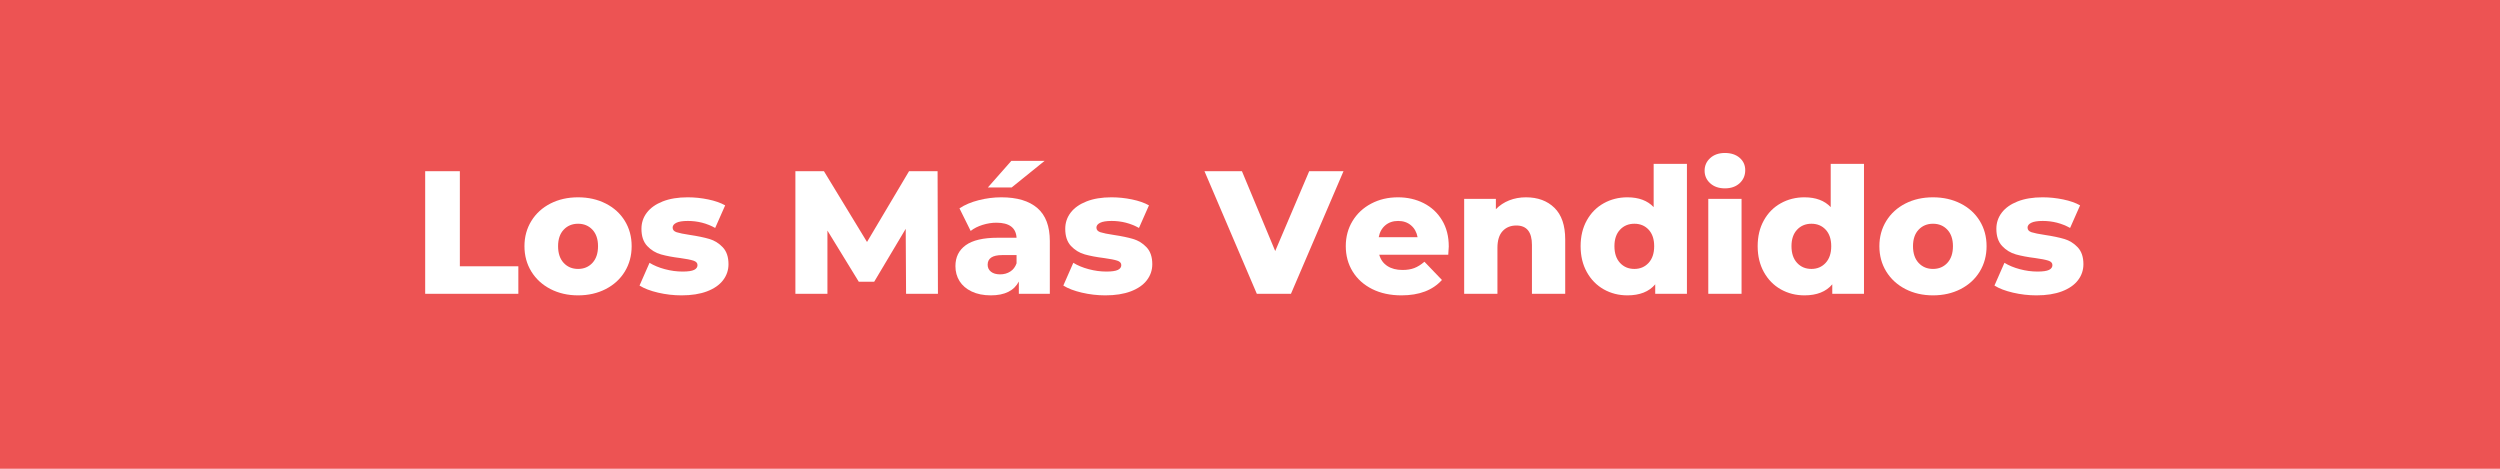 <svg xmlns="http://www.w3.org/2000/svg" xmlns:xlink="http://www.w3.org/1999/xlink" width="1600" zoomAndPan="magnify" viewBox="0 0 1200 225" height="300" preserveAspectRatio="xMidYMid meet" version="1.0"><defs><g/></defs><rect x="-120" width="1440" fill="#ffffff" y="-22.5" height="270" fill-opacity="1"/><rect x="-120" width="1440" fill="#ed5353" y="-22.5" height="270" fill-opacity="1"/><g fill="#ffffff" fill-opacity="1"><g transform="translate(198.198, 141.022)"><g><path d="M 5.891 -58.844 L 22.531 -58.844 L 22.531 -13.203 L 50.609 -13.203 L 50.609 0 L 5.891 0 Z M 5.891 -58.844 "/></g></g></g><g fill="#ffffff" fill-opacity="1"><g transform="translate(249.474, 141.022)"><g><path d="M 28 0.75 C 23.113 0.75 18.707 -0.254 14.781 -2.266 C 10.863 -4.285 7.797 -7.086 5.578 -10.672 C 3.367 -14.266 2.266 -18.328 2.266 -22.859 C 2.266 -27.348 3.367 -31.383 5.578 -34.969 C 7.797 -38.551 10.852 -41.336 14.75 -43.328 C 18.645 -45.316 23.062 -46.312 28 -46.312 C 32.926 -46.312 37.348 -45.316 41.266 -43.328 C 45.191 -41.336 48.25 -38.562 50.438 -35 C 52.625 -31.445 53.719 -27.398 53.719 -22.859 C 53.719 -18.328 52.625 -14.266 50.438 -10.672 C 48.25 -7.086 45.191 -4.285 41.266 -2.266 C 37.348 -0.254 32.926 0.75 28 0.75 Z M 28 -11.938 C 30.801 -11.938 33.098 -12.898 34.891 -14.828 C 36.68 -16.766 37.578 -19.441 37.578 -22.859 C 37.578 -26.223 36.68 -28.859 34.891 -30.766 C 33.098 -32.672 30.801 -33.625 28 -33.625 C 25.195 -33.625 22.895 -32.672 21.094 -30.766 C 19.301 -28.859 18.406 -26.223 18.406 -22.859 C 18.406 -19.441 19.301 -16.766 21.094 -14.828 C 22.895 -12.898 25.195 -11.938 28 -11.938 Z M 28 -11.938 "/></g></g></g><g fill="#ffffff" fill-opacity="1"><g transform="translate(305.457, 141.022)"><g><path d="M 21.688 0.75 C 17.875 0.75 14.117 0.316 10.422 -0.547 C 6.723 -1.41 3.754 -2.547 1.516 -3.953 L 6.312 -14.875 C 8.383 -13.594 10.848 -12.57 13.703 -11.812 C 16.555 -11.051 19.383 -10.672 22.188 -10.672 C 24.77 -10.672 26.609 -10.938 27.703 -11.469 C 28.797 -12 29.344 -12.77 29.344 -13.781 C 29.344 -14.789 28.68 -15.504 27.359 -15.922 C 26.047 -16.348 23.957 -16.758 21.094 -17.156 C 17.457 -17.602 14.363 -18.188 11.812 -18.906 C 9.258 -19.633 7.055 -20.977 5.203 -22.938 C 3.359 -24.906 2.438 -27.656 2.438 -31.188 C 2.438 -34.102 3.305 -36.695 5.047 -38.969 C 6.785 -41.238 9.32 -43.031 12.656 -44.344 C 15.988 -45.656 19.977 -46.312 24.625 -46.312 C 27.938 -46.312 31.219 -45.973 34.469 -45.297 C 37.719 -44.629 40.438 -43.68 42.625 -42.453 L 37.828 -31.609 C 33.797 -33.848 29.426 -34.969 24.719 -34.969 C 22.195 -34.969 20.348 -34.672 19.172 -34.078 C 17.992 -33.492 17.406 -32.727 17.406 -31.781 C 17.406 -30.707 18.047 -29.961 19.328 -29.547 C 20.617 -29.129 22.75 -28.695 25.719 -28.25 C 29.477 -27.688 32.586 -27.039 35.047 -26.312 C 37.516 -25.582 39.66 -24.25 41.484 -22.312 C 43.305 -20.383 44.219 -17.68 44.219 -14.203 C 44.219 -11.348 43.348 -8.785 41.609 -6.516 C 39.867 -4.242 37.301 -2.461 33.906 -1.172 C 30.52 0.109 26.445 0.75 21.688 0.75 Z M 21.688 0.75 "/></g></g></g><g fill="#ffffff" fill-opacity="1"><g transform="translate(351.437, 141.022)"><g/></g></g><g fill="#ffffff" fill-opacity="1"><g transform="translate(375.898, 141.022)"><g><path d="M 59.016 0 L 58.844 -31.188 L 43.719 -5.797 L 36.312 -5.797 L 21.266 -30.344 L 21.266 0 L 5.891 0 L 5.891 -58.844 L 19.594 -58.844 L 40.266 -24.875 L 60.438 -58.844 L 74.141 -58.844 L 74.312 0 Z M 59.016 0 "/></g></g></g><g fill="#ffffff" fill-opacity="1"><g transform="translate(456.09, 141.022)"><g><path d="M 24.547 -46.312 C 32.109 -46.312 37.879 -44.586 41.859 -41.141 C 45.836 -37.703 47.828 -32.422 47.828 -25.297 L 47.828 0 L 32.953 0 L 32.953 -5.891 C 30.648 -1.461 26.164 0.75 19.5 0.75 C 15.969 0.75 12.91 0.133 10.328 -1.094 C 7.754 -2.32 5.805 -3.988 4.484 -6.094 C 3.172 -8.195 2.516 -10.594 2.516 -13.281 C 2.516 -17.594 4.164 -20.941 7.469 -23.328 C 10.781 -25.711 15.883 -26.906 22.781 -26.906 L 31.859 -26.906 C 31.578 -31.719 28.352 -34.125 22.188 -34.125 C 20.008 -34.125 17.797 -33.773 15.547 -33.078 C 13.305 -32.379 11.398 -31.41 9.828 -30.172 L 4.453 -41.016 C 6.973 -42.703 10.039 -44.004 13.656 -44.922 C 17.27 -45.848 20.898 -46.312 24.547 -46.312 Z M 23.953 -9.328 C 25.805 -9.328 27.43 -9.773 28.828 -10.672 C 30.234 -11.566 31.242 -12.883 31.859 -14.625 L 31.859 -18.578 L 24.969 -18.578 C 20.312 -18.578 17.984 -17.035 17.984 -13.953 C 17.984 -12.555 18.516 -11.438 19.578 -10.594 C 20.648 -9.75 22.109 -9.328 23.953 -9.328 Z M 29.344 -63.797 L 45.312 -63.797 L 29.5 -51.031 L 18.078 -51.031 Z M 29.344 -63.797 "/></g></g><g transform="translate(508.879, 141.022)"><g><path d="M 21.688 0.75 C 17.875 0.75 14.117 0.316 10.422 -0.547 C 6.723 -1.41 3.754 -2.547 1.516 -3.953 L 6.312 -14.875 C 8.383 -13.594 10.848 -12.57 13.703 -11.812 C 16.555 -11.051 19.383 -10.672 22.188 -10.672 C 24.77 -10.672 26.609 -10.938 27.703 -11.469 C 28.797 -12 29.344 -12.77 29.344 -13.781 C 29.344 -14.789 28.68 -15.504 27.359 -15.922 C 26.047 -16.348 23.957 -16.758 21.094 -17.156 C 17.457 -17.602 14.363 -18.188 11.812 -18.906 C 9.258 -19.633 7.055 -20.977 5.203 -22.938 C 3.359 -24.906 2.438 -27.656 2.438 -31.188 C 2.438 -34.102 3.305 -36.695 5.047 -38.969 C 6.785 -41.238 9.32 -43.031 12.656 -44.344 C 15.988 -45.656 19.977 -46.312 24.625 -46.312 C 27.938 -46.312 31.219 -45.973 34.469 -45.297 C 37.719 -44.629 40.438 -43.68 42.625 -42.453 L 37.828 -31.609 C 33.797 -33.848 29.426 -34.969 24.719 -34.969 C 22.195 -34.969 20.348 -34.672 19.172 -34.078 C 17.992 -33.492 17.406 -32.727 17.406 -31.781 C 17.406 -30.707 18.047 -29.961 19.328 -29.547 C 20.617 -29.129 22.75 -28.695 25.719 -28.25 C 29.477 -27.688 32.586 -27.039 35.047 -26.312 C 37.516 -25.582 39.66 -24.25 41.484 -22.312 C 43.305 -20.383 44.219 -17.68 44.219 -14.203 C 44.219 -11.348 43.348 -8.785 41.609 -6.516 C 39.867 -4.242 37.301 -2.461 33.906 -1.172 C 30.52 0.109 26.445 0.75 21.688 0.75 Z M 21.688 0.75 "/></g></g><g transform="translate(554.859, 141.022)"><g/></g><g transform="translate(579.32, 141.022)"><g><path d="M 65.562 -58.844 L 40.344 0 L 23.953 0 L -1.172 -58.844 L 16.812 -58.844 L 32.781 -20.516 L 49.094 -58.844 Z M 65.562 -58.844 "/></g></g></g><g fill="#ffffff" fill-opacity="1"><g transform="translate(643.709, 141.022)"><g><path d="M 51.703 -22.703 C 51.703 -22.586 51.617 -21.27 51.453 -18.75 L 18.328 -18.75 C 18.992 -16.395 20.297 -14.586 22.234 -13.328 C 24.172 -12.066 26.594 -11.438 29.5 -11.438 C 31.688 -11.438 33.578 -11.742 35.172 -12.359 C 36.773 -12.973 38.391 -13.984 40.016 -15.391 L 48.422 -6.641 C 43.992 -1.711 37.52 0.75 29 0.75 C 23.676 0.75 18.992 -0.254 14.953 -2.266 C 10.922 -4.285 7.797 -7.086 5.578 -10.672 C 3.367 -14.266 2.266 -18.328 2.266 -22.859 C 2.266 -27.348 3.344 -31.367 5.5 -34.922 C 7.664 -38.484 10.648 -41.27 14.453 -43.281 C 18.266 -45.301 22.555 -46.312 27.328 -46.312 C 31.859 -46.312 35.973 -45.375 39.672 -43.5 C 43.367 -41.625 46.297 -38.906 48.453 -35.344 C 50.617 -31.789 51.703 -27.578 51.703 -22.703 Z M 27.406 -34.969 C 24.938 -34.969 22.875 -34.266 21.219 -32.859 C 19.57 -31.461 18.523 -29.562 18.078 -27.156 L 36.734 -27.156 C 36.285 -29.562 35.234 -31.461 33.578 -32.859 C 31.93 -34.266 29.875 -34.969 27.406 -34.969 Z M 27.406 -34.969 "/></g></g></g><g fill="#ffffff" fill-opacity="1"><g transform="translate(697.675, 141.022)"><g><path d="M 34.797 -46.312 C 40.461 -46.312 45.016 -44.629 48.453 -41.266 C 51.898 -37.91 53.625 -32.844 53.625 -26.062 L 53.625 0 L 37.656 0 L 37.656 -23.453 C 37.656 -29.672 35.16 -32.781 30.172 -32.781 C 27.43 -32.781 25.234 -31.883 23.578 -30.094 C 21.922 -28.301 21.094 -25.613 21.094 -22.031 L 21.094 0 L 5.125 0 L 5.125 -45.562 L 20.344 -45.562 L 20.344 -40.609 C 22.133 -42.453 24.266 -43.863 26.734 -44.844 C 29.203 -45.82 31.891 -46.312 34.797 -46.312 Z M 34.797 -46.312 "/></g></g></g><g fill="#ffffff" fill-opacity="1"><g transform="translate(756.179, 141.022)"><g><path d="M 53.547 -62.375 L 53.547 0 L 38.328 0 L 38.328 -4.547 C 35.359 -1.016 30.906 0.75 24.969 0.75 C 20.82 0.75 17.035 -0.211 13.609 -2.141 C 10.191 -4.078 7.488 -6.836 5.5 -10.422 C 3.508 -14.004 2.516 -18.148 2.516 -22.859 C 2.516 -27.566 3.508 -31.703 5.5 -35.266 C 7.488 -38.828 10.191 -41.555 13.609 -43.453 C 17.035 -45.359 20.82 -46.312 24.969 -46.312 C 30.406 -46.312 34.609 -44.742 37.578 -41.609 L 37.578 -62.375 Z M 28.328 -11.938 C 31.078 -11.938 33.348 -12.898 35.141 -14.828 C 36.93 -16.766 37.828 -19.441 37.828 -22.859 C 37.828 -26.223 36.941 -28.859 35.172 -30.766 C 33.41 -32.672 31.129 -33.625 28.328 -33.625 C 25.523 -33.625 23.227 -32.672 21.438 -30.766 C 19.645 -28.859 18.75 -26.223 18.75 -22.859 C 18.75 -19.441 19.645 -16.766 21.438 -14.828 C 23.227 -12.898 25.523 -11.938 28.328 -11.938 Z M 28.328 -11.938 "/></g></g></g><g fill="#ffffff" fill-opacity="1"><g transform="translate(814.852, 141.022)"><g><path d="M 5.125 -45.562 L 21.094 -45.562 L 21.094 0 L 5.125 0 Z M 13.109 -50.609 C 10.191 -50.609 7.836 -51.422 6.047 -53.047 C 4.254 -54.672 3.359 -56.688 3.359 -59.094 C 3.359 -61.5 4.254 -63.516 6.047 -65.141 C 7.836 -66.773 10.191 -67.594 13.109 -67.594 C 16.023 -67.594 18.379 -66.82 20.172 -65.281 C 21.961 -63.738 22.859 -61.758 22.859 -59.344 C 22.859 -56.82 21.961 -54.734 20.172 -53.078 C 18.379 -51.43 16.023 -50.609 13.109 -50.609 Z M 13.109 -50.609 "/></g></g></g><g fill="#ffffff" fill-opacity="1"><g transform="translate(841.163, 141.022)"><g><path d="M 53.547 -62.375 L 53.547 0 L 38.328 0 L 38.328 -4.547 C 35.359 -1.016 30.906 0.75 24.969 0.75 C 20.82 0.75 17.035 -0.211 13.609 -2.141 C 10.191 -4.078 7.488 -6.836 5.5 -10.422 C 3.508 -14.004 2.516 -18.148 2.516 -22.859 C 2.516 -27.566 3.508 -31.703 5.5 -35.266 C 7.488 -38.828 10.191 -41.555 13.609 -43.453 C 17.035 -45.359 20.82 -46.312 24.969 -46.312 C 30.406 -46.312 34.609 -44.742 37.578 -41.609 L 37.578 -62.375 Z M 28.328 -11.938 C 31.078 -11.938 33.348 -12.898 35.141 -14.828 C 36.93 -16.766 37.828 -19.441 37.828 -22.859 C 37.828 -26.223 36.941 -28.859 35.172 -30.766 C 33.41 -32.672 31.129 -33.625 28.328 -33.625 C 25.523 -33.625 23.227 -32.672 21.438 -30.766 C 19.645 -28.859 18.75 -26.223 18.75 -22.859 C 18.75 -19.441 19.645 -16.766 21.438 -14.828 C 23.227 -12.898 25.523 -11.938 28.328 -11.938 Z M 28.328 -11.938 "/></g></g></g><g fill="#ffffff" fill-opacity="1"><g transform="translate(899.836, 141.022)"><g><path d="M 28 0.75 C 23.113 0.75 18.707 -0.254 14.781 -2.266 C 10.863 -4.285 7.797 -7.086 5.578 -10.672 C 3.367 -14.266 2.266 -18.328 2.266 -22.859 C 2.266 -27.348 3.367 -31.383 5.578 -34.969 C 7.797 -38.551 10.852 -41.336 14.75 -43.328 C 18.645 -45.316 23.062 -46.312 28 -46.312 C 32.926 -46.312 37.348 -45.316 41.266 -43.328 C 45.191 -41.336 48.25 -38.562 50.438 -35 C 52.625 -31.445 53.719 -27.398 53.719 -22.859 C 53.719 -18.328 52.625 -14.266 50.438 -10.672 C 48.25 -7.086 45.191 -4.285 41.266 -2.266 C 37.348 -0.254 32.926 0.75 28 0.75 Z M 28 -11.938 C 30.801 -11.938 33.098 -12.898 34.891 -14.828 C 36.68 -16.766 37.578 -19.441 37.578 -22.859 C 37.578 -26.223 36.68 -28.859 34.891 -30.766 C 33.098 -32.672 30.801 -33.625 28 -33.625 C 25.195 -33.625 22.895 -32.672 21.094 -30.766 C 19.301 -28.859 18.406 -26.223 18.406 -22.859 C 18.406 -19.441 19.301 -16.766 21.094 -14.828 C 22.895 -12.898 25.195 -11.938 28 -11.938 Z M 28 -11.938 "/></g></g></g><g fill="#ffffff" fill-opacity="1"><g transform="translate(955.819, 141.022)"><g><path d="M 21.688 0.75 C 17.875 0.75 14.117 0.316 10.422 -0.547 C 6.723 -1.41 3.754 -2.547 1.516 -3.953 L 6.312 -14.875 C 8.383 -13.594 10.848 -12.57 13.703 -11.812 C 16.555 -11.051 19.383 -10.672 22.188 -10.672 C 24.77 -10.672 26.609 -10.938 27.703 -11.469 C 28.797 -12 29.344 -12.77 29.344 -13.781 C 29.344 -14.789 28.68 -15.504 27.359 -15.922 C 26.047 -16.348 23.957 -16.758 21.094 -17.156 C 17.457 -17.602 14.363 -18.188 11.812 -18.906 C 9.258 -19.633 7.055 -20.977 5.203 -22.938 C 3.359 -24.906 2.438 -27.656 2.438 -31.188 C 2.438 -34.102 3.305 -36.695 5.047 -38.969 C 6.785 -41.238 9.32 -43.031 12.656 -44.344 C 15.988 -45.656 19.977 -46.312 24.625 -46.312 C 27.938 -46.312 31.219 -45.973 34.469 -45.297 C 37.719 -44.629 40.438 -43.68 42.625 -42.453 L 37.828 -31.609 C 33.797 -33.848 29.426 -34.969 24.719 -34.969 C 22.195 -34.969 20.348 -34.672 19.172 -34.078 C 17.992 -33.492 17.406 -32.727 17.406 -31.781 C 17.406 -30.707 18.047 -29.961 19.328 -29.547 C 20.617 -29.129 22.75 -28.695 25.719 -28.25 C 29.477 -27.688 32.586 -27.039 35.047 -26.312 C 37.516 -25.582 39.66 -24.25 41.484 -22.312 C 43.305 -20.383 44.219 -17.68 44.219 -14.203 C 44.219 -11.348 43.348 -8.785 41.609 -6.516 C 39.867 -4.242 37.301 -2.461 33.906 -1.172 C 30.52 0.109 26.445 0.75 21.688 0.75 Z M 21.688 0.75 "/></g></g></g></svg>